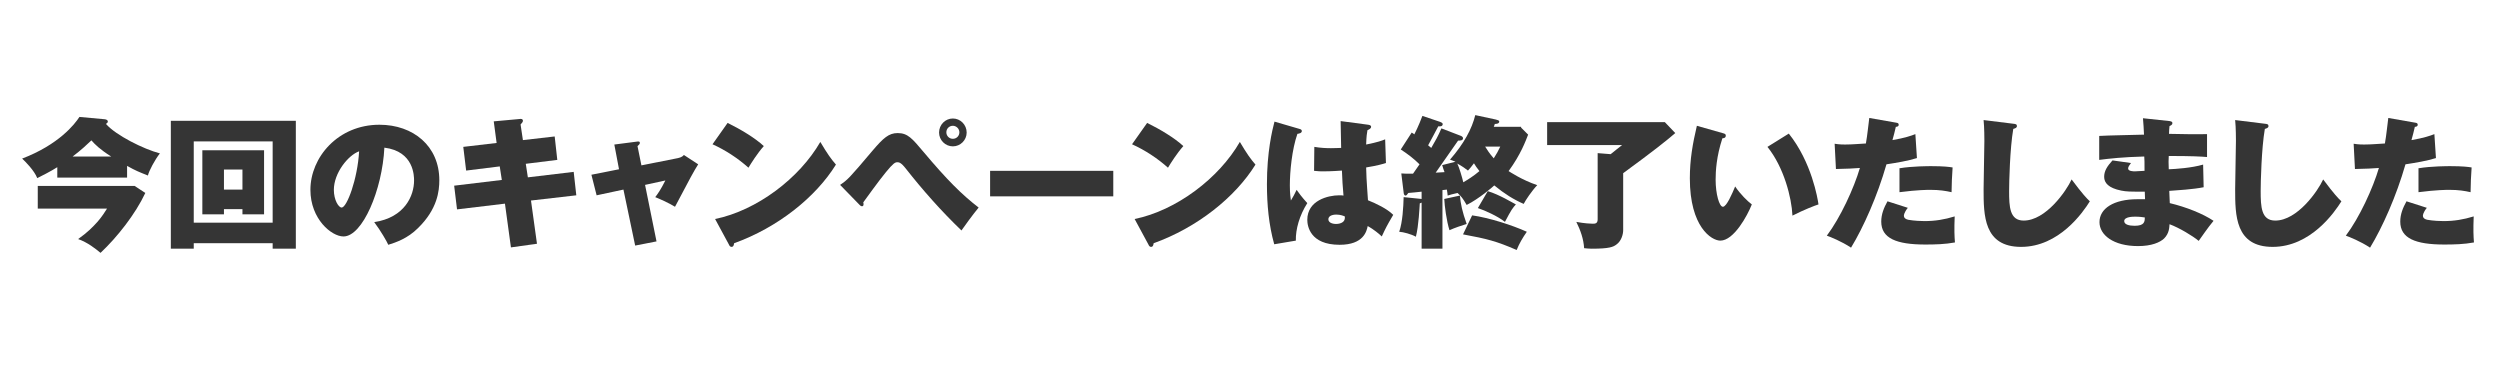 <?xml version="1.0" encoding="utf-8"?>
<!-- Generator: Adobe Illustrator 20.1.0, SVG Export Plug-In . SVG Version: 6.00 Build 0)  -->
<svg version="1.1" id="レイヤー_1" xmlns="http://www.w3.org/2000/svg" xmlns:xlink="http://www.w3.org/1999/xlink" x="0px"
	 y="0px" viewBox="0 0 960 150" style="enable-background:new 0 0 960 150;" xml:space="preserve">
<style type="text/css">
	.st0{fill:#353535;}
</style>
<g>
	<path class="st0" d="M49,68.2H22v-4c-2.5,1.6-6.1,3.4-7.7,4.2c-1.1-2.9-4.7-6.5-5.8-7.5c14.1-5.4,20.2-13.2,22-16l9.8,0.9
		c0.4,0.1,1.1,0.2,1.1,0.9c0,0.3-0.1,0.4-0.7,0.9c3.7,4.3,14.5,9.7,20.7,11.3c-1.9,2.4-4.2,6.7-4.6,8.5c-3.5-1.4-4.6-1.8-8-3.7V68.2
		z M14.5,80v-8.6h37.2l4.1,2.7c-3.8,8.1-10.8,17-17.2,23c-1.8-1.5-4.9-4-8.6-5.3c3.8-2.7,5.6-4.6,7.5-6.7c1.5-1.7,3-4,3.6-5H14.5z
		 M42.7,60.1c-4.3-2.7-6.3-4.7-7.6-6.2c-1.9,1.8-3.8,3.6-7.2,6.2H42.7z"/>
	<path class="st0" d="M74.4,93.4v2.1h-8.8V46.4h48v49.1h-8.9v-2.1H74.4z M104.7,85.5V54.3H74.4v31.2H104.7z M86,80.3v2h-8.3V57.7
		h23.7v24.6h-8.3v-2H86z M93.1,72.8v-7.7H86v7.7H93.1z"/>
	<path class="st0" d="M143.7,85.3c11.8-1.8,15.3-10.2,15.3-16c0-1.6,0-11.2-11.4-12.6c-0.8,16.2-8.4,34.1-15.7,34.1
		c-4.6,0-12.7-6.7-12.7-17.9c0-12.5,10.6-25,26.5-25c13,0,23,8.2,23,21.3c0,4.1-0.7,11.1-8.2,18.4c-4,4-8.5,5.5-11.4,6.4
		C148.7,93,146.2,88.6,143.7,85.3z M128.2,72.9c0,3.9,1.8,6.8,3,6.8c2,0,6.1-10.9,6.7-21.6C133.7,59.6,128.2,66.4,128.2,72.9z"/>
	<path class="st0" d="M213,52.4l1,9l-12.1,1.5l0.8,5.2l17.6-2.1l1,9L203.9,77l2.3,16.6l-10,1.4l-2.3-16.8l-18.4,2.2l-1.1-9.1
		l18.3-2.2l-0.8-5.2L179,65.5l-1.1-9.1l12.8-1.5l-1.1-8.3l9.9-0.9c0.5-0.1,1.3-0.1,1.3,0.7c0,0.4-0.4,0.9-0.9,1.4l0.9,6L213,52.4z"
		/>
	<path class="st0" d="M235.9,55.5l8.5-1.1c0.7-0.1,1.3-0.2,1.3,0.5c0,0.5-0.6,0.9-0.9,1.2l1.5,7.4l14.1-2.8c1.4-0.3,2-0.9,2.2-1.2
		l5.5,3.6c-1.7,2.7-3,5.1-8.9,16.3c-2.4-1.5-6.3-3.2-7.6-3.7c0.8-1,2.1-2.8,3.9-6.4l-7.8,1.7l4.4,21.7l-8.2,1.6l-4.5-21.5l-10.3,2.2
		l-2-7.9l10.6-2.1L235.9,55.5z"/>
	<path class="st0" d="M279.4,47.2c4.9,2.4,10.6,5.8,13.9,8.9c-2.5,2.8-4.8,6.5-5.9,8.3c-4-3.6-8.9-6.8-13.8-9L279.4,47.2z
		 M274.6,84.1c16.1-3.3,32.4-15.7,40.4-29.6c2.8,4.7,4.1,6.5,6,8.7c-7.8,12.6-22.4,24.2-39.1,30.2c-0.1,0.6-0.2,1.4-1,1.4
		c-0.5,0-0.8-0.4-1-0.9L274.6,84.1z"/>
	<path class="st0" d="M322.6,71c2.9-2,3.2-2.2,12.5-13.2c4.1-4.8,6.2-6.7,9.6-6.7c3.9,0,5.6,2.1,9.9,7.2c9,10.7,14.7,16.4,21.2,21.4
		c-2.4,2.9-5.7,7.5-6.6,8.8c-7.7-7.4-14.8-15.4-21.4-23.8c-1.8-2.3-2.6-2.4-3.2-2.4c-0.9,0-1.6,0.4-4.4,3.8
		c-2.8,3.4-7.6,10.1-8.7,11.6c0.1,0.4,0.1,0.5,0.1,0.8c0,0.7-0.5,0.7-0.6,0.7c-0.4,0-0.7-0.3-0.9-0.5L322.6,71z M365.9,56.2
		c-2.9,0-5.3-2.4-5.3-5.3c0-3,2.4-5.4,5.3-5.4s5.3,2.4,5.3,5.4C371.2,53.8,368.8,56.2,365.9,56.2z M365.9,48.3
		c-1.4,0-2.5,1.1-2.5,2.5c0,1.4,1.1,2.5,2.5,2.5c1.4,0,2.5-1.1,2.5-2.5C368.4,49.4,367.2,48.3,365.9,48.3z"/>
	<path class="st0" d="M427.5,65.6v9.8h-47.3v-9.8H427.5z"/>
	<path class="st0" d="M440.5,47.2c4.9,2.4,10.6,5.8,13.9,8.9c-2.5,2.8-4.8,6.5-5.9,8.3c-4-3.6-8.9-6.8-13.8-9L440.5,47.2z
		 M435.7,84.1c16.1-3.3,32.4-15.7,40.4-29.6c2.8,4.7,4.1,6.5,6,8.7c-7.8,12.6-22.4,24.2-39.1,30.2c-0.1,0.6-0.2,1.4-1,1.4
		c-0.5,0-0.8-0.4-1-0.9L435.7,84.1z"/>
	<path class="st0" d="M499,49.5c0.4,0.1,0.9,0.3,0.9,0.8c0,0.8-1,1-1.7,1.1c-2.1,6-2.9,14.5-2.9,19.8c0,1.1,0,3,0.4,5.8
		c0.7-1.1,1.5-2.6,2.2-4.1c0.6,0.9,2,2.8,4.1,5.1c-3,4.7-4.5,10-4.4,14.4l-8.3,1.4c-2.1-7.5-2.8-15.3-2.8-23.1c0-12.3,2-20.6,2.9-24
		L499,49.5z M525.4,47.9c0.5,0.1,1.1,0.2,1.1,0.8c0,0.7-0.8,1-1.4,1.3c-0.2,1.1-0.4,2.3-0.5,5.5c4.5-0.9,6.1-1.5,7.3-2l0.3,9.1
		c-1.3,0.4-3.3,1-7.6,1.7c0.1,5.7,0.7,11.6,0.7,12.6c3,1.2,7.3,3.2,9.7,5.6c-2.7,4.6-2.9,5.1-4.4,8.3c-0.9-0.9-3.2-2.8-5.4-4
		c-0.4,1.9-1.5,7.2-10.8,7.2c-11.4,0-12.4-7.3-12.4-9.6c0-7.5,8.1-9.4,12.2-9.4c0.8,0,1.2,0,1.7,0.1c-0.4-4.6-0.4-5.1-0.6-9.6
		c-4,0.3-6.6,0.3-7.2,0.3c-0.7,0-2,0-3.5-0.2l0.1-9.2c2.4,0.4,4.4,0.5,6.4,0.5c1.8,0,3.1-0.1,3.9-0.1c-0.1-1.6-0.1-8.9-0.2-10.3
		L525.4,47.9z M513.1,82.4c-0.5,0-3,0.1-3,1.8c0,1.7,2.5,1.8,2.9,1.8c0.4,0,3.8,0,3.4-2.9C515.9,82.9,514.8,82.4,513.1,82.4z"/>
	<path class="st0" d="M584.1,49l2.7,2.7c-0.9,2.3-2.8,7.6-7.5,14c0.5,0.3,5.1,3.4,11,5.4c-2.1,2.2-4.5,5.8-5.2,7.2
		c-3.9-1.7-7.4-3.9-11.3-7.1c-0.5,0.5-5.8,5.1-10.6,7.5c-1.5-2.6-2.1-3.3-3.5-4.6c-2.2,0.5-2.9,0.7-3.8,1c-0.1-0.9-0.1-1.2-0.3-2.3
		l-1.7,0.2v22.5h-8V77.8l-0.7,0.3c-0.1,1.3-0.4,8.6-1.5,12.8c-1.8-1-4.8-1.8-6.4-1.9c1.3-3.7,1.6-9.6,1.7-13.3l6.9,0.7v-2.8
		c-0.5,0.1-5,0.5-5.1,0.5c-0.5,0.7-0.7,1-1.1,1c-0.5,0-0.7-0.8-0.7-1.2l-0.9-7.3c1.1,0.1,2.1,0.1,4.5,0.1c1-1.4,1.1-1.6,2.5-3.6
		c-2.2-2.2-4.6-4-7.2-5.7l4.2-6.5c0.6,0.4,0.8,0.5,1,0.7c0.1-0.2,1.7-3.3,3.1-7.1l6.8,2.3c0.3,0.1,1,0.4,1,0.8c0,0.9-0.8,1-1.7,0.9
		c-0.6,1.1-3.3,6.3-3.9,7.3l1.2,1c1.7-2.9,2.6-4.5,3.9-7.5l7.3,2.8c0.3,0.1,1,0.4,1,1c0,0.8-0.9,0.9-1.9,0.9
		c-2,2.9-7.1,10.2-8.6,12.3c0.5,0,2.9-0.2,3.4-0.2c-0.2-0.4-0.8-2.3-0.9-2.7l5.1-1.3c-0.9-0.4-1.3-0.5-2.1-0.8
		c5.4-6.2,8.4-11.8,9.7-17.1l7.9,1.7c0.7,0.2,1.3,0.3,1.3,0.8c0,0.8-1.1,0.9-1.7,0.9c-0.1,0.4-0.2,0.6-0.4,1.1H584.1z M560.6,75.1
		c0.3,3.3,0.9,6.1,2.6,10.9c-1.6,0.5-4.7,1.5-6.6,2.4c-1.1-3.4-1.9-9.4-2-12L560.6,75.1z M566,62.7c-1.1,1.5-1.6,2-2.3,2.8
		c-0.9-0.7-2.1-1.6-4.1-2.7c0.7,1.4,1.9,5.4,2.3,7.2c1.4-0.8,4-2.4,6.2-4.3C567,64.3,566.6,63.7,566,62.7z M565.3,82.7
		c6.5,0.9,15.5,3.8,21,6.3c-1.6,2.3-2.9,4.5-3.9,7c-7.8-3.4-11.4-4.3-20.6-6L565.3,82.7z M571.3,73.4c4.4,1.3,9.6,4.5,10.8,5.1
		c-1.2,1.3-1.8,2.1-4.2,6.7c-2.8-2.2-7.7-4.4-10.4-5.3L571.3,73.4z M570.3,56.3c0.7,1.1,1.6,2.6,3.3,4.5c1.3-2.1,1.6-2.6,2.5-4.5
		H570.3z"/>
	<path class="st0" d="M639.3,46.9l4,4.2c-3.5,3-8.1,6.7-20,15.4v21.9c0,1.4-0.6,4.1-2.6,5.5c-1.2,0.9-2.6,1.6-9.5,1.6
		c-1,0-1.8-0.1-2.9-0.2c-0.2-3.5-1.4-6.9-3-10.1c3.1,0.6,5.7,0.7,6.2,0.7c1,0,2,0,2-1.7V58.8l5,0.4c1.3-1.1,2.9-2.3,4.4-3.5h-28.8
		v-8.8H639.3z"/>
	<path class="st0" d="M661.8,51.2c0.7,0.2,0.9,0.4,0.9,0.9c0,0.9-0.9,1-1.3,1c-2.3,7-2.6,12.6-2.6,15.9c0,5.5,1.4,10.4,2.8,10.4
		c1.4,0,3.6-5.1,4.7-7.8c2,3,4.8,5.7,6.4,6.9c-1.7,4.3-6.9,13.9-12.1,13.9c-3.4,0-11.7-5.3-11.7-23.9c0-7.3,1.1-13.4,2.7-20.2
		L661.8,51.2z M686.9,51.3c8.8,11,11.1,25,11.4,27.2c-1.3,0.4-5.5,2-10,4.3c-0.3-6.9-3.3-18.6-9.6-26.4L686.9,51.3z"/>
	<path class="st0" d="M728.1,47.1c0.6,0.1,1,0.2,1,0.8c0,0.7-0.7,0.8-1.1,0.8c-0.4,1.8-0.8,3.3-1.3,5.1c4.7-0.8,7.3-1.7,8.8-2.3
		l0.6,9.2c-3.5,1.1-7.8,1.8-11.7,2.4c-3.5,12.2-8.8,24.1-13.6,32c-3.6-2.4-8.1-4.2-9.3-4.6c5.2-6.9,10.4-18.2,12.7-26
		c-2.6,0.2-4.5,0.3-9.2,0.4l-0.5-9.7c1.9,0.3,3.2,0.3,4,0.3c2.9,0,5.8-0.3,8-0.4c0.6-3.4,0.9-6.8,1.3-9.8L728.1,47.1z M732.6,79.8
		c-1.5,1.9-1.5,2.9-1.5,3c0,1,0.8,1.4,1.7,1.6c2.2,0.4,5.1,0.5,6.2,0.5c4.1,0,7.7-0.6,11.6-1.8c-0.2,5.2-0.1,7.5,0.1,10
		c-3.8,0.7-7.6,0.8-11.4,0.8c-11.1,0-16.9-2.4-16.9-8.8c0-2.8,1-5.3,2.4-7.8L732.6,79.8z M729.5,64.6c4.8-0.8,11.2-0.8,12.1-0.8
		c4.9,0,7,0.3,8.2,0.5c-0.3,4.3-0.3,5.2-0.4,9.5c-2.2-0.5-4.6-0.9-8.2-0.9c-0.9,0-4.8,0-11.8,0.9V64.6z"/>
	<path class="st0" d="M773,47.5c1,0.1,1.5,0.2,1.5,0.9c0,0.7-0.7,0.9-1.4,1.1c-1.3,7.5-1.6,20.6-1.6,23.8c0,6.1,0.2,11.4,5.6,11.4
		c8.5,0,16.4-11.4,18.4-15.8c4.1,5.5,5.9,7.4,7,8.4c-2.6,4.2-11.8,17.5-26.4,17.5c-14.4,0-14.4-12.2-14.4-22.2
		c0-2.9,0.3-15.9,0.3-18.5c0-0.5,0-5.1-0.3-8L773,47.5z"/>
	<path class="st0" d="M833.2,46.5c0.3,0.1,1,0.1,1,0.8c0,0.6-0.6,0.9-1.1,1.1c-0.1,1.2-0.2,1.8-0.2,3c2.3,0.1,12.5,0.2,14.6,0.1v8.8
		c-2.3-0.2-5.8-0.4-14.7-0.4c-0.1,1.9-0.1,2.2,0,5.1c2.6-0.1,8.8-0.5,13.2-1.8l0.2,8.7c-3.9,0.8-10.4,1.2-13.2,1.4
		c0,0.8,0.2,4,0.2,4.7c6.3,1.5,12.8,4.1,16.8,6.8c-2.2,2.6-4.8,6.5-5.7,7.7c-2.3-1.9-7.4-5-11.2-6.4c-0.1,1.3-0.1,3.5-2.1,5.5
		c-1.6,1.5-4.8,2.9-10,2.9c-9.5,0-14.8-4.3-14.8-9.2c0-5.2,5.4-8.8,14.6-8.8h2.9c0-0.3-0.1-2.4-0.1-2.9c-6.1,0-6.8,0-9-0.4
		c-5-1-6.6-3-6.6-5.3c0-2.3,1.2-4.1,3.2-6.3l7.1,1c-0.6,0.8-1.1,1.5-1.1,2.1c0,1.1,2.1,1.1,2.6,1.1c0.1,0,3.3-0.2,3.7-0.2
		c0-3.6,0-4-0.1-5.5c-7.9,0.2-13.5,0.8-17.3,1.3v-9.2c2.7-0.2,14.7-0.4,17.2-0.5c-0.1-1.9-0.2-4.4-0.4-6.3L833.2,46.5z M820,83.2
		c-0.9,0-4.3,0-4.3,1.7c0,1.3,1.8,1.8,4,1.8c3.8,0,3.9-1.6,3.9-3.2C822.8,83.4,821.7,83.2,820,83.2z"/>
	<path class="st0" d="M869.6,47.5c1,0.1,1.5,0.2,1.5,0.9c0,0.7-0.7,0.9-1.4,1.1c-1.3,7.5-1.6,20.6-1.6,23.8c0,6.1,0.2,11.4,5.6,11.4
		c8.5,0,16.4-11.4,18.4-15.8c4.1,5.5,5.9,7.4,7,8.4c-2.6,4.2-11.8,17.5-26.4,17.5c-14.4,0-14.4-12.2-14.4-22.2
		c0-2.9,0.3-15.9,0.3-18.5c0-0.5,0-5.1-0.3-8L869.6,47.5z"/>
	<path class="st0" d="M927.4,47.1c0.6,0.1,1,0.2,1,0.8c0,0.7-0.7,0.8-1.1,0.8c-0.4,1.8-0.8,3.3-1.3,5.1c4.7-0.8,7.3-1.7,8.8-2.3
		l0.6,9.2c-3.5,1.1-7.8,1.8-11.7,2.4c-3.5,12.2-8.8,24.1-13.6,32c-3.6-2.4-8.1-4.2-9.3-4.6c5.2-6.9,10.4-18.2,12.7-26
		c-2.6,0.2-4.5,0.3-9.2,0.4l-0.5-9.7c1.9,0.3,3.2,0.3,4,0.3c2.9,0,5.8-0.3,8-0.4c0.6-3.4,0.9-6.8,1.3-9.8L927.4,47.1z M931.9,79.8
		c-1.5,1.9-1.5,2.9-1.5,3c0,1,0.8,1.4,1.7,1.6c2.2,0.4,5.1,0.5,6.2,0.5c4.1,0,7.7-0.6,11.6-1.8c-0.2,5.2-0.1,7.5,0.1,10
		c-3.8,0.7-7.6,0.8-11.4,0.8c-11.1,0-16.9-2.4-16.9-8.8c0-2.8,1-5.3,2.4-7.8L931.9,79.8z M928.8,64.6c4.8-0.8,11.2-0.8,12.1-0.8
		c4.9,0,7,0.3,8.2,0.5c-0.3,4.3-0.3,5.2-0.4,9.5c-2.2-0.5-4.6-0.9-8.2-0.9c-0.9,0-4.8,0-11.8,0.9V64.6z"/>
</g>
</svg>

